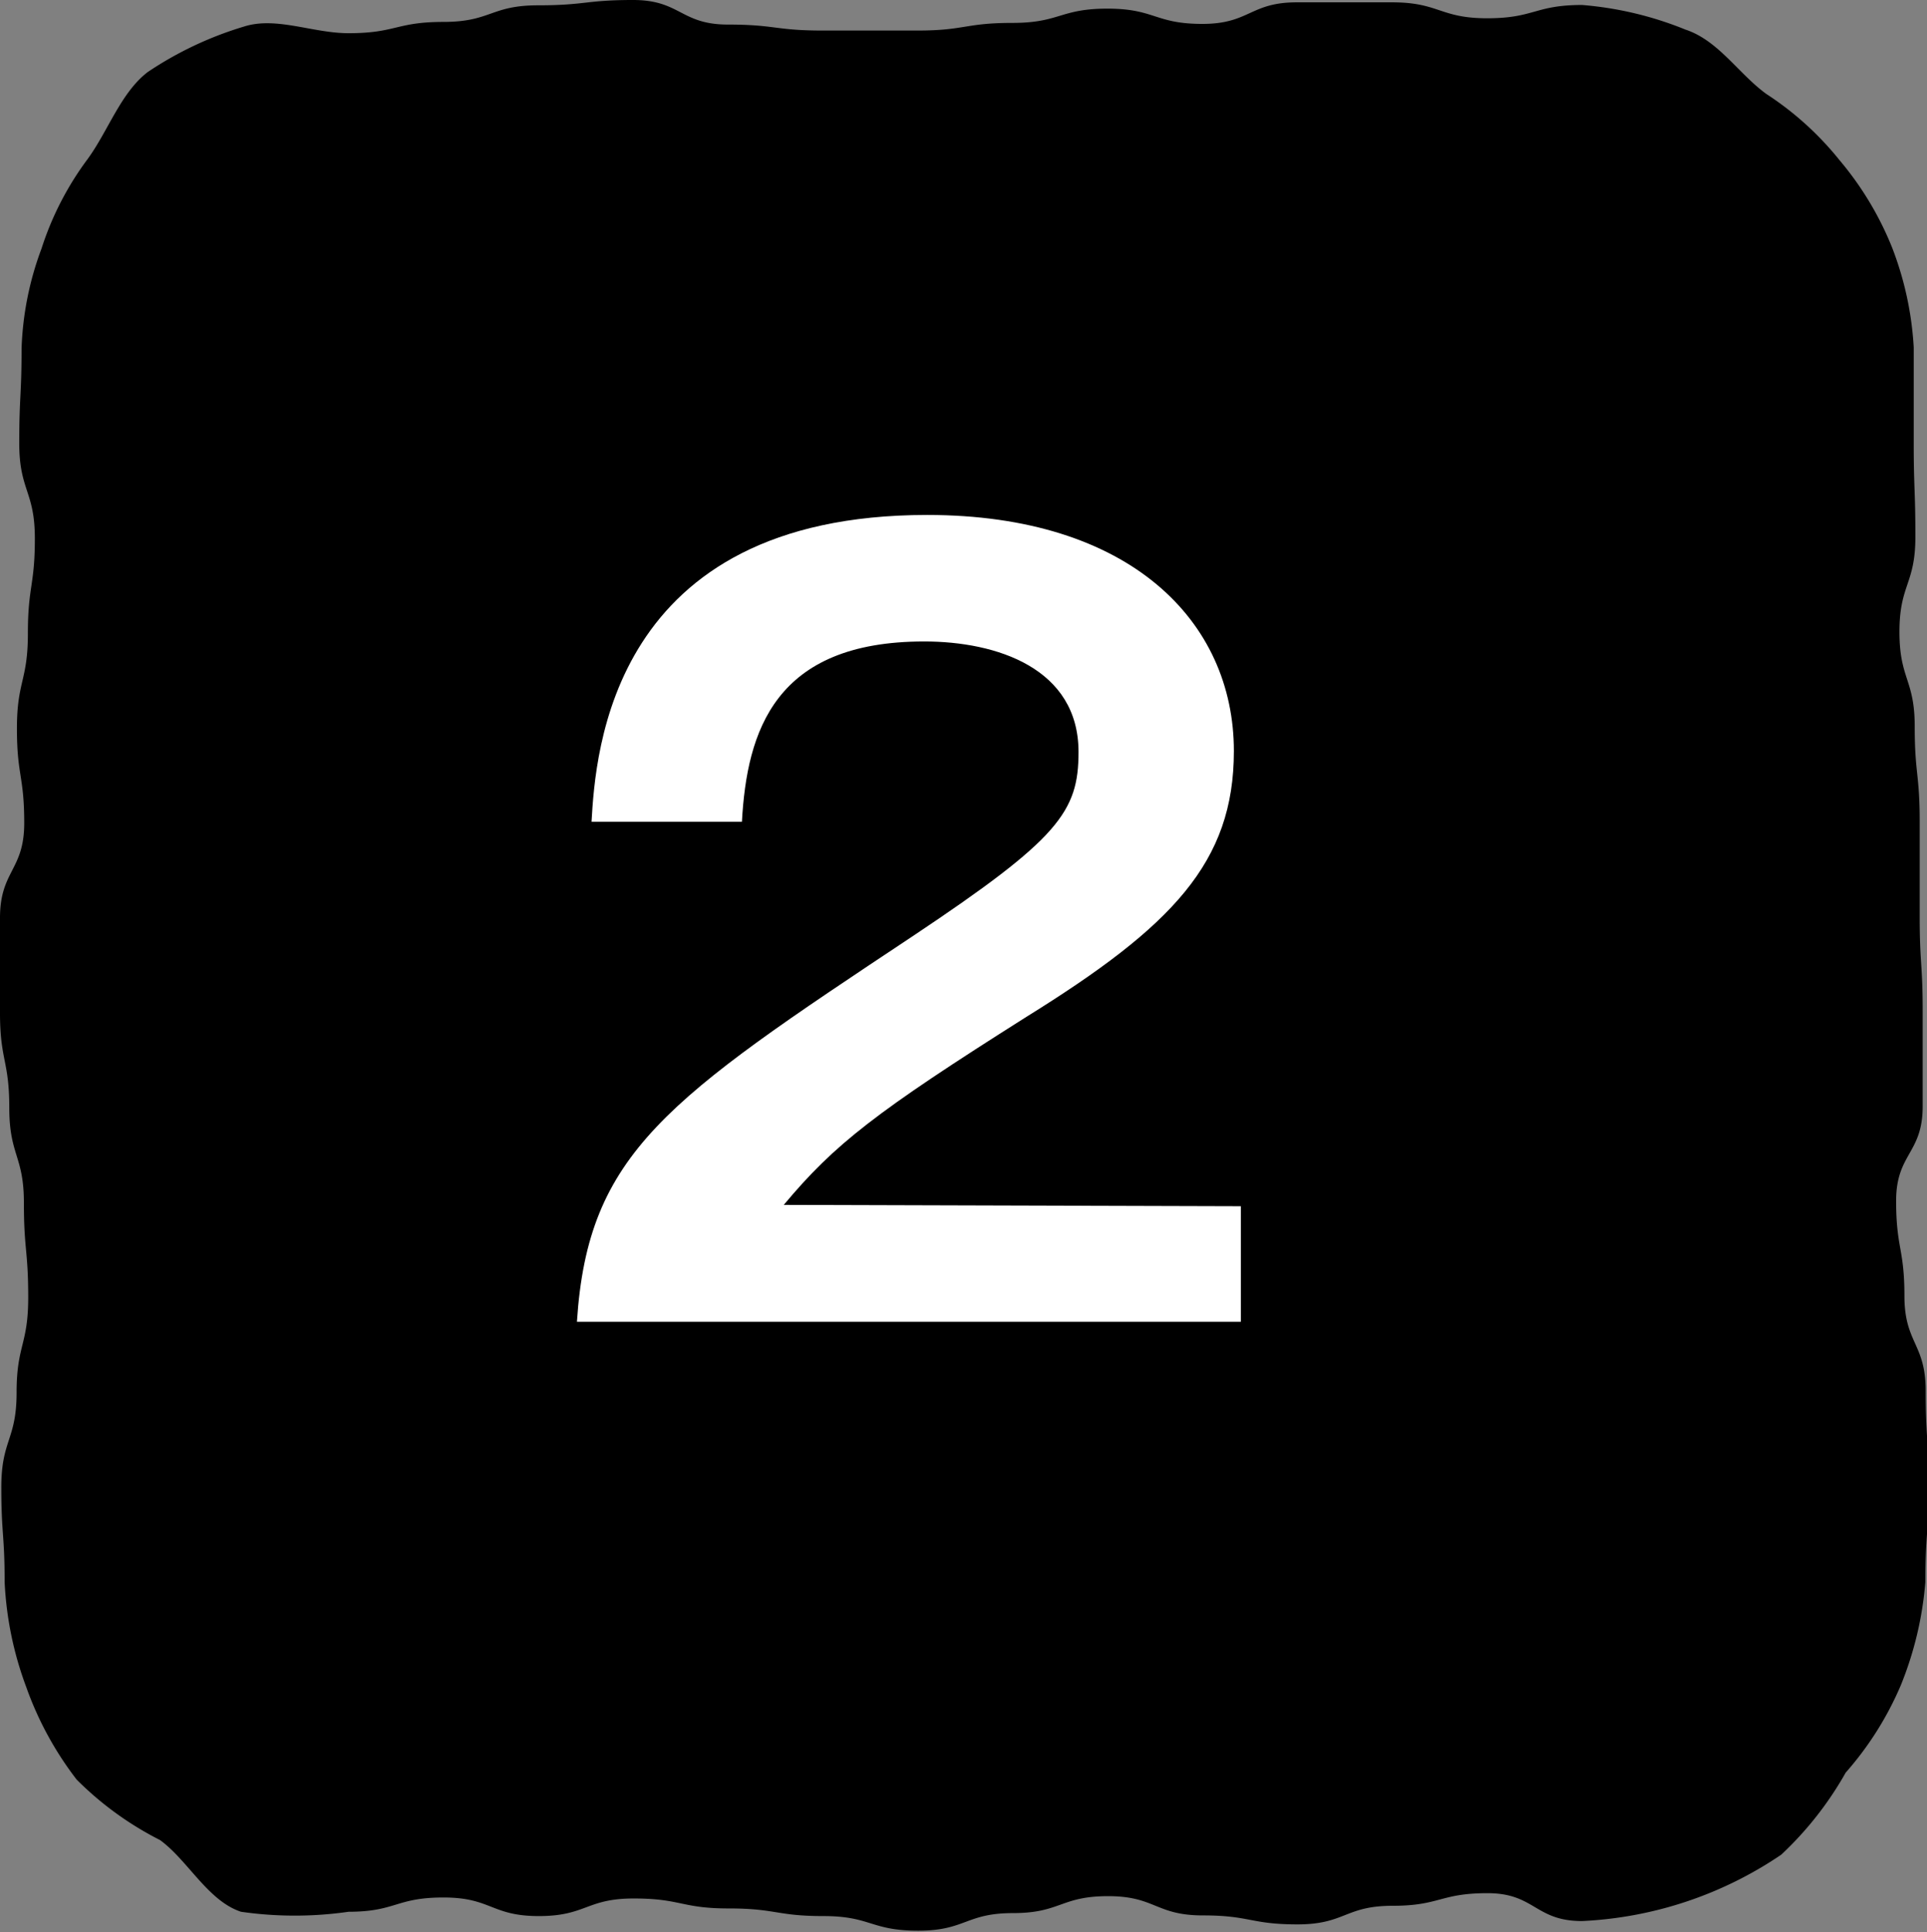 <svg xmlns="http://www.w3.org/2000/svg" width="58.05" height="58.19" viewBox="0 0 58.05 58.19"><rect x="0" y="0" width="58.05" height="58.19" fill="#808080" stroke="none"/><defs><style>.cls-1{fill:#fff;}</style></defs><title>アセット 9</title><g id="レイヤー_2" data-name="レイヤー 2"><g id="レイヤー_1-2" data-name="レイヤー 1"><path d="M10.5,1c1.43,0,1.43-.34,2.86-.34S14.78.16,16.21.16,17.64,0,19.07,0s1.43.74,2.86.74,1.42.18,2.85.18,1.43,0,2.86,0S29.07.69,30.5.69,31.93.26,33.36.26s1.43.46,2.86.46S37.65.07,39.07.07s1.43,0,2.86,0,1.44.48,2.87.48,1.43-.4,2.86-.4a10.48,10.48,0,0,1,3.11.74c1,.33,1.6,1.33,2.44,1.94a9.37,9.37,0,0,1,2.21,2A9.63,9.63,0,0,1,57,7.46a9.87,9.87,0,0,1,.65,3v2.85c0,1.43.05,1.43.05,2.86s-.48,1.43-.48,2.86.46,1.43.46,2.85.15,1.43.15,2.86,0,1.43,0,2.86.09,1.43.09,2.86,0,1.43,0,2.86-.8,1.42-.8,2.85.25,1.43.25,2.86.64,1.43.64,2.86.09,1.44.09,2.87S58,46.22,58,47.65a10.48,10.48,0,0,1-.74,3.11,9.75,9.75,0,0,1-1.66,2.63,10.29,10.29,0,0,1-1.94,2.47,11.66,11.66,0,0,1-6,2c-1.42,0-1.42-.84-2.85-.84s-1.43.38-2.86.38-1.43.56-2.86.56-1.42-.27-2.85-.27-1.43-.58-2.86-.58-1.43.51-2.86.51-1.43.53-2.86.53-1.43-.44-2.85-.44-1.43-.23-2.86-.23-1.43-.3-2.86-.3-1.43.53-2.86.53-1.43-.56-2.87-.56-1.43.43-2.86.43a11.35,11.35,0,0,1-3.24,0c-1-.33-1.6-1.55-2.44-2.16A9.79,9.79,0,0,1,2.31,53.6,10.08,10.08,0,0,1,.79,50.81a10.4,10.4,0,0,1-.65-3.16c0-1.43-.1-1.43-.1-2.86S.5,43.37.5,41.94s.35-1.43.35-2.86S.72,37.65.72,36.23.28,34.8.28,33.37,0,31.94,0,30.51s0-1.43,0-2.86.73-1.43.73-2.86S.51,23.37.51,21.94s.33-1.43.33-2.86.21-1.43.21-2.86S.58,14.78.58,13.35s.07-1.43.07-2.86a9.43,9.43,0,0,1,.6-3,9.22,9.22,0,0,1,1.39-2.7c.62-.85,1-2,1.81-2.62A10.7,10.7,0,0,1,7.35.8C8.32.49,9.42,1,10.5,1Z"/><path class="cls-1" d="M37.38,36.33v3.48h-20c.33-5.1,2.7-6.69,10.11-11.61,4.41-2.94,5-3.75,5-5.55,0-2.52-2.46-3.33-4.65-3.33-4.5,0-5.34,2.7-5.49,5.43H17.82c.12-2.07.57-9.24,10.11-9.24,6.12,0,9.24,3.21,9.24,7.11,0,3.36-1.86,5.28-6.24,8-4.56,2.88-5.79,3.84-7.32,5.67Z"/></g></g></svg>